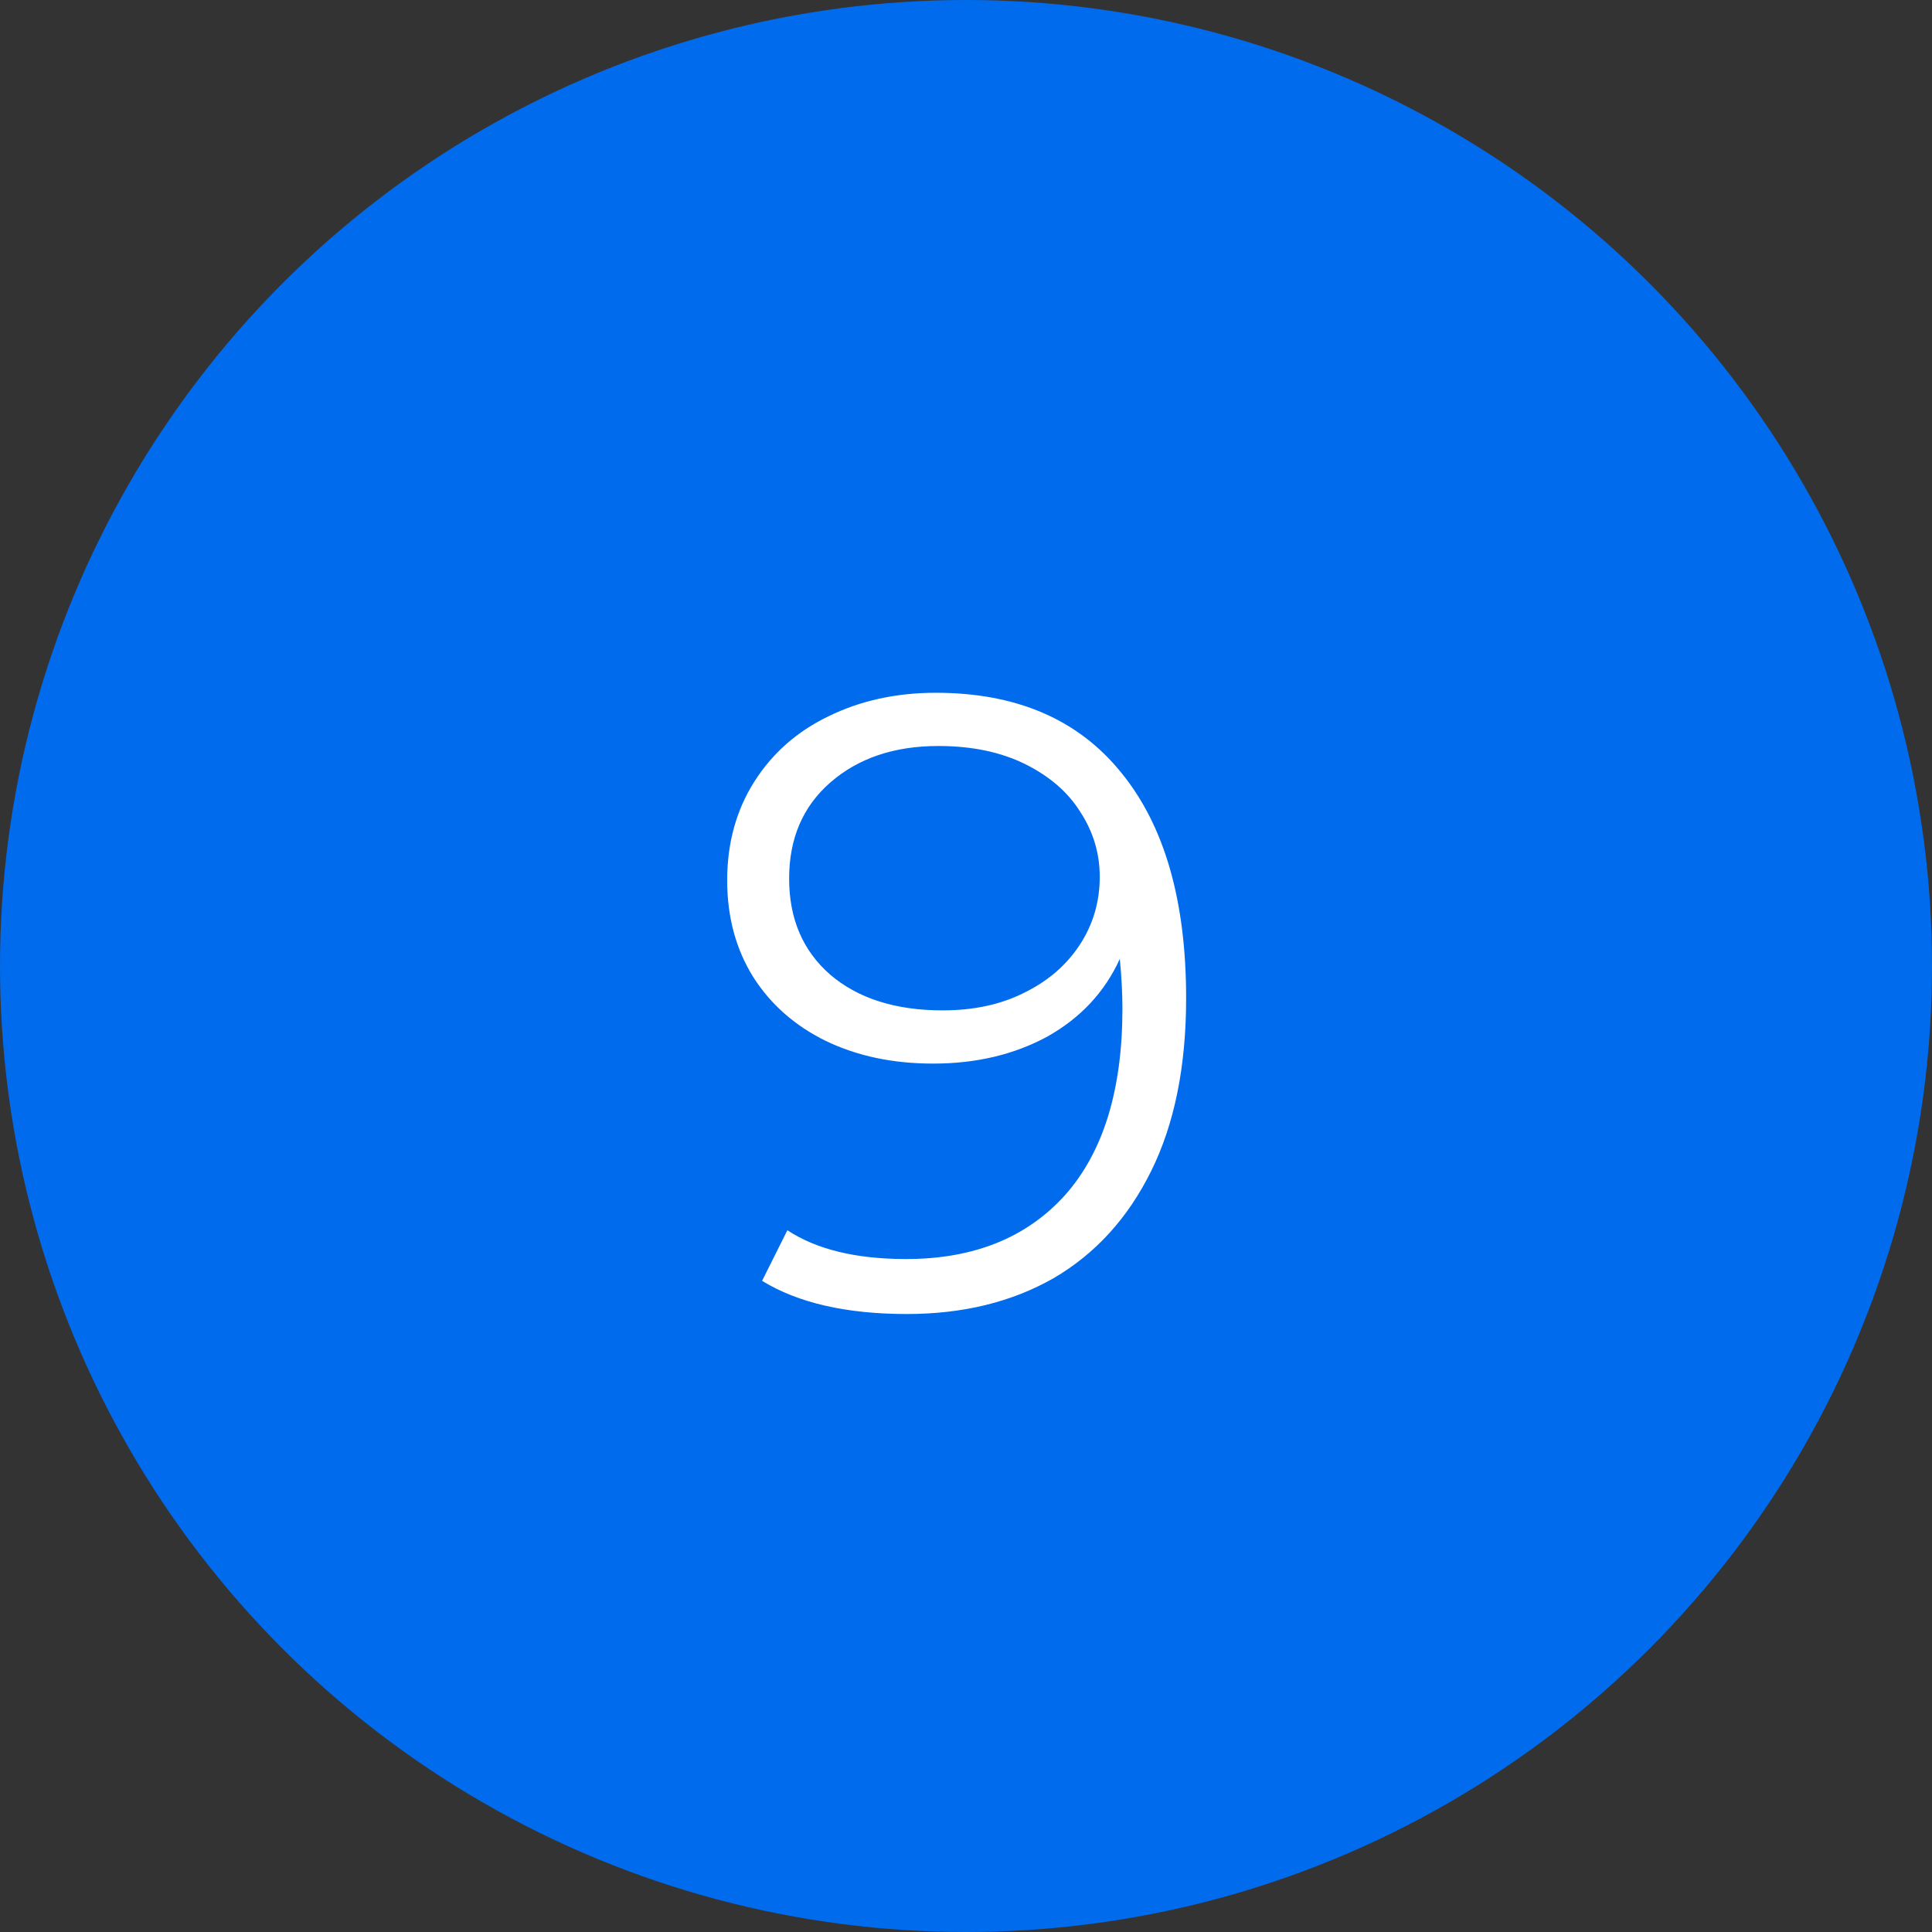 <?xml version="1.0" encoding="UTF-8"?> <svg xmlns="http://www.w3.org/2000/svg" width="31" height="31" viewBox="0 0 31 31" fill="none"><rect x="0" y="0" width="31" height="31" fill="#333333" stroke="none"/> <circle cx="15.5" cy="15.5" r="15.5" fill="#016BED"></circle> <path d="M15.014 11.116C16.312 11.116 17.306 11.545 17.996 12.404C18.687 13.253 19.032 14.457 19.032 16.016C19.032 17.108 18.846 18.032 18.472 18.788C18.099 19.544 17.576 20.118 16.904 20.51C16.232 20.893 15.448 21.084 14.552 21.084C13.582 21.084 12.807 20.907 12.228 20.552L12.634 19.74C13.101 20.048 13.736 20.202 14.538 20.202C15.621 20.202 16.47 19.861 17.086 19.18C17.702 18.489 18.01 17.491 18.01 16.184C18.01 15.941 17.996 15.675 17.968 15.386C17.726 15.918 17.338 16.333 16.806 16.632C16.274 16.921 15.663 17.066 14.972 17.066C14.328 17.066 13.754 16.945 13.25 16.702C12.756 16.459 12.368 16.119 12.088 15.68C11.808 15.232 11.668 14.714 11.668 14.126C11.668 13.529 11.813 13.001 12.102 12.544C12.392 12.087 12.788 11.737 13.292 11.494C13.806 11.242 14.38 11.116 15.014 11.116ZM15.126 16.212C15.621 16.212 16.055 16.119 16.428 15.932C16.811 15.745 17.11 15.489 17.324 15.162C17.539 14.835 17.646 14.471 17.646 14.07C17.646 13.697 17.544 13.351 17.338 13.034C17.142 12.717 16.848 12.46 16.456 12.264C16.064 12.068 15.598 11.97 15.056 11.97C14.347 11.97 13.768 12.166 13.32 12.558C12.882 12.941 12.662 13.454 12.662 14.098C12.662 14.742 12.882 15.255 13.32 15.638C13.768 16.021 14.37 16.212 15.126 16.212Z" fill="white"></path> </svg> 